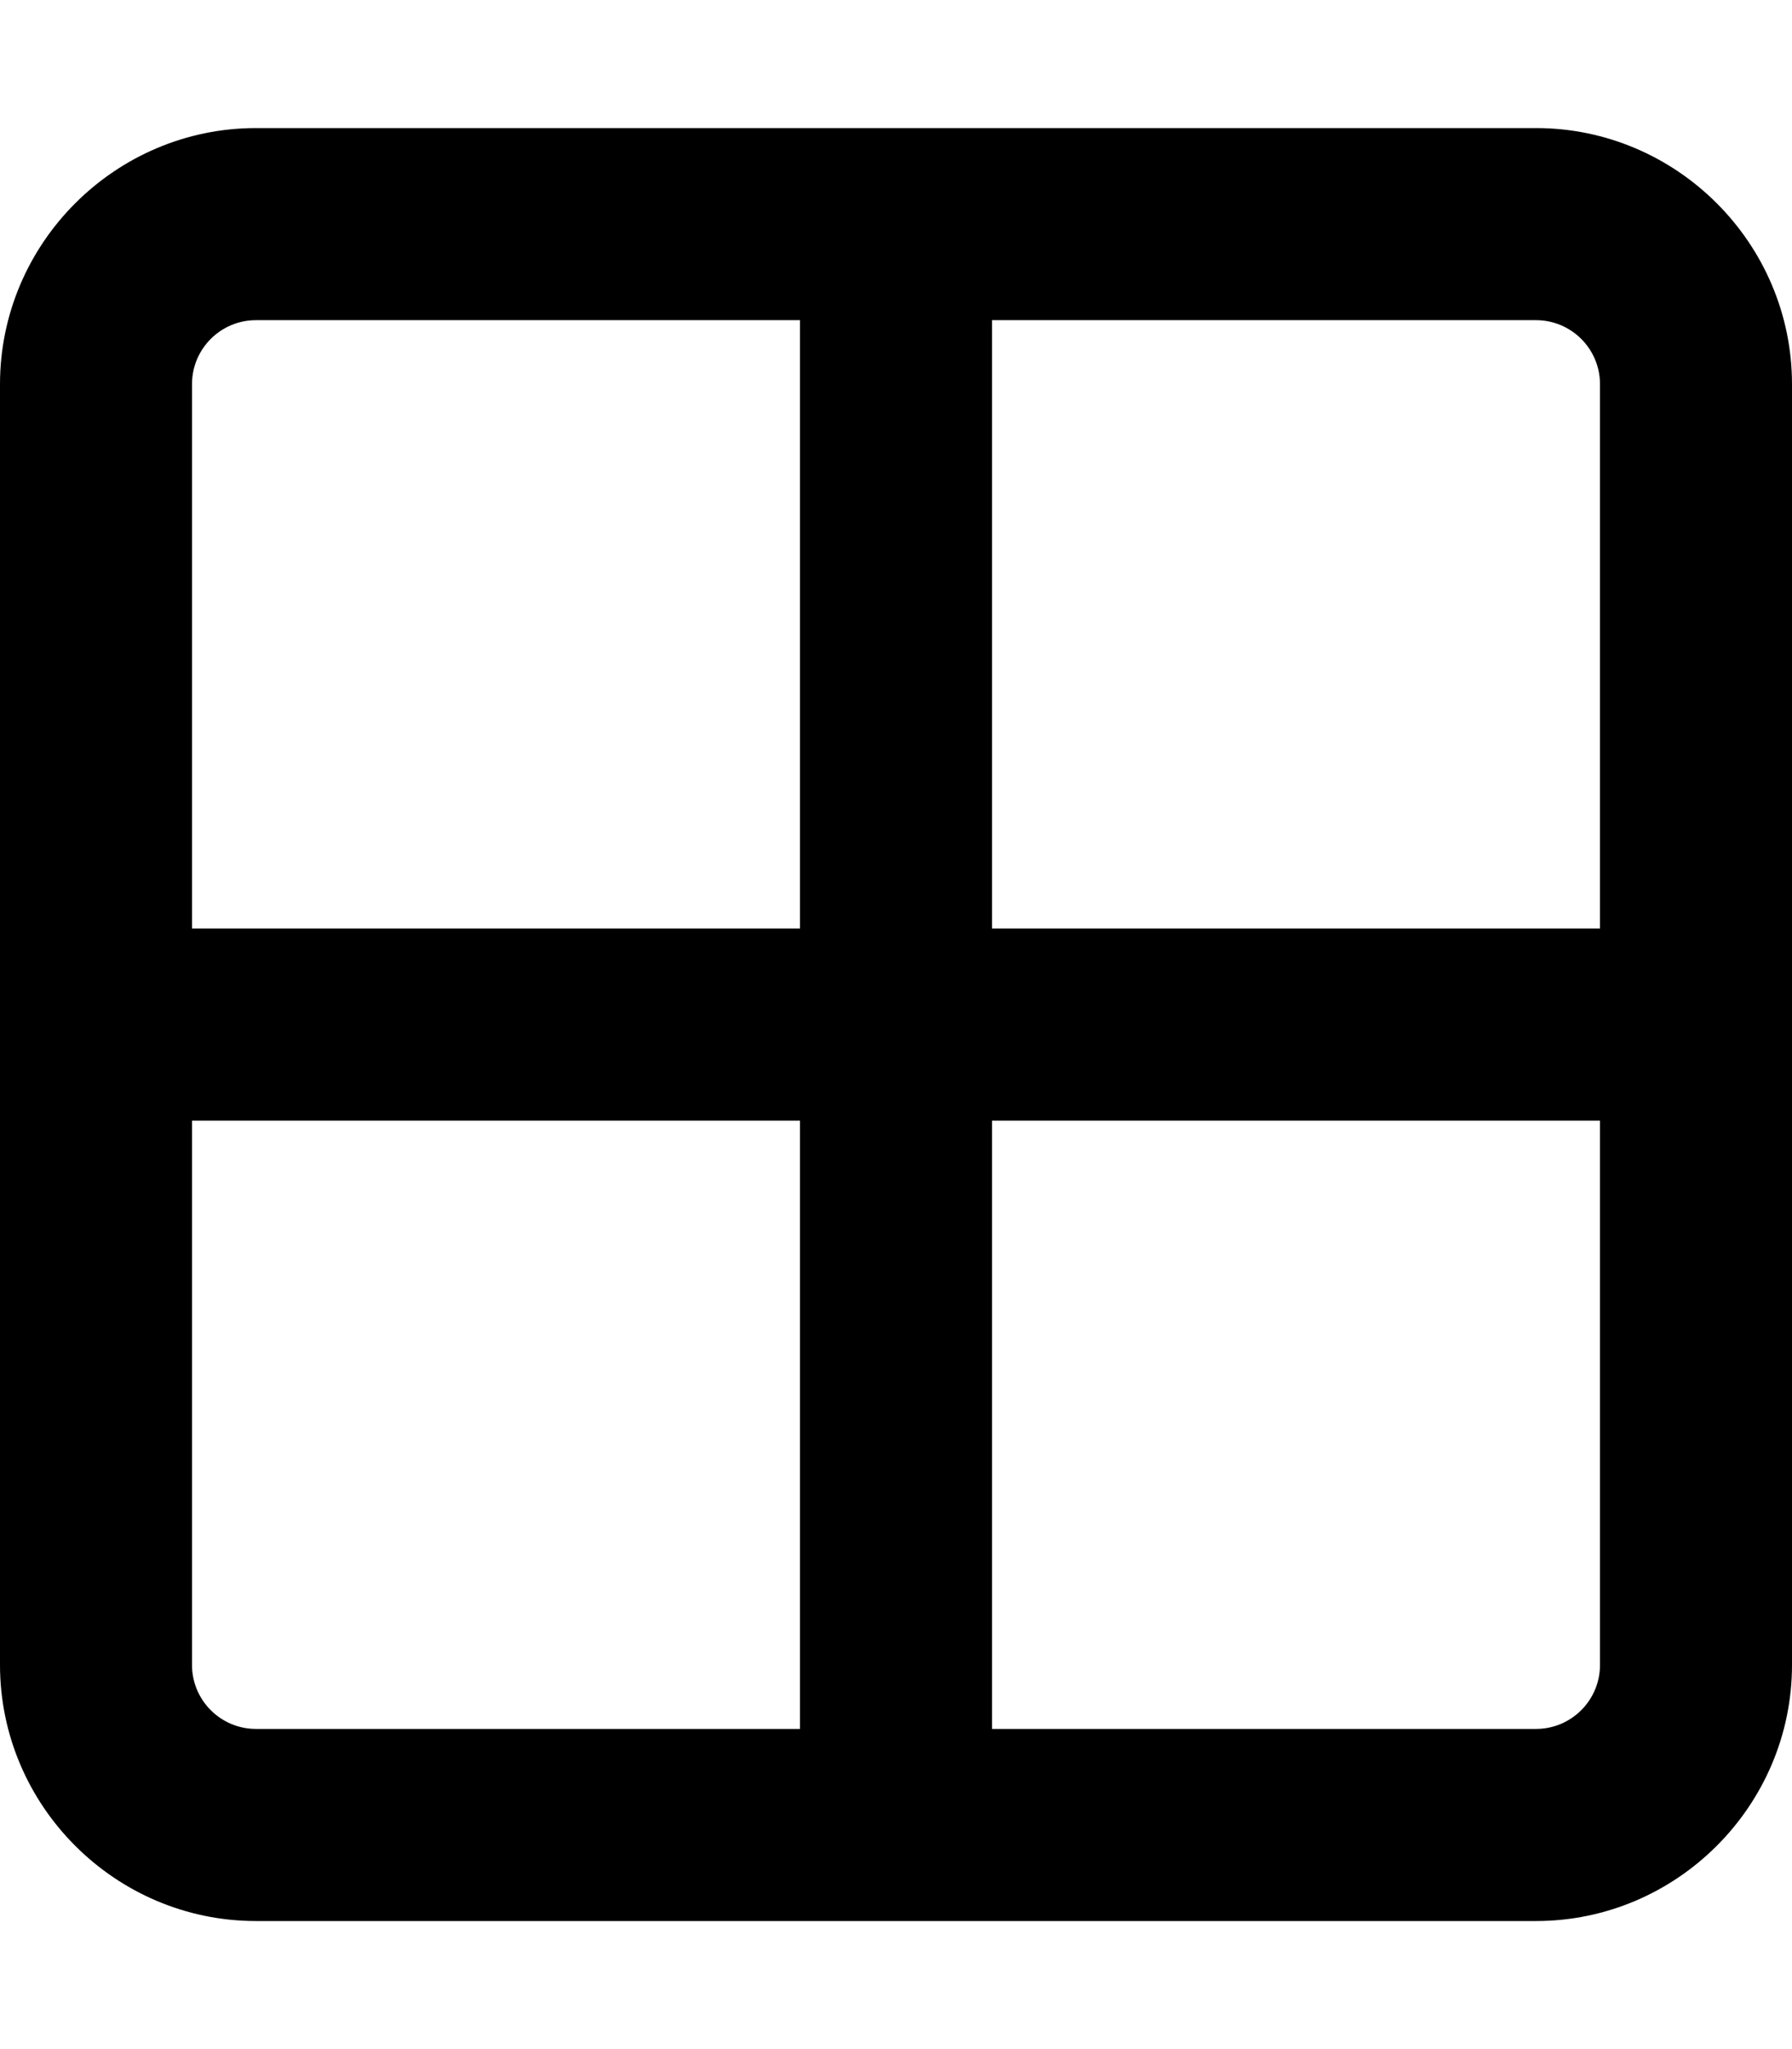 <svg xmlns="http://www.w3.org/2000/svg" viewBox="0 0 448 512"><!--! Font Awesome Pro 6.0.0-alpha3 by @fontawesome - https://fontawesome.com License - https://fontawesome.com/license (Commercial License) --><path d="M384 32H64C28.8 32 0 60.8 0 96v320c0 35.2 28.8 64 64 64h320c35.2 0 64-28.8 64-64V96C448 60.8 419.2 32 384 32zM200 432H64c-8.836 0-16-7.164-16-16V280h152V432zM200 232H48V96c0-8.838 7.164-16 16-16h136V232zM400 416c0 8.836-7.164 16-16 16h-136V280h152V416zM400 232h-152V80H384c8.836 0 16 7.162 16 16V232z"/></svg>